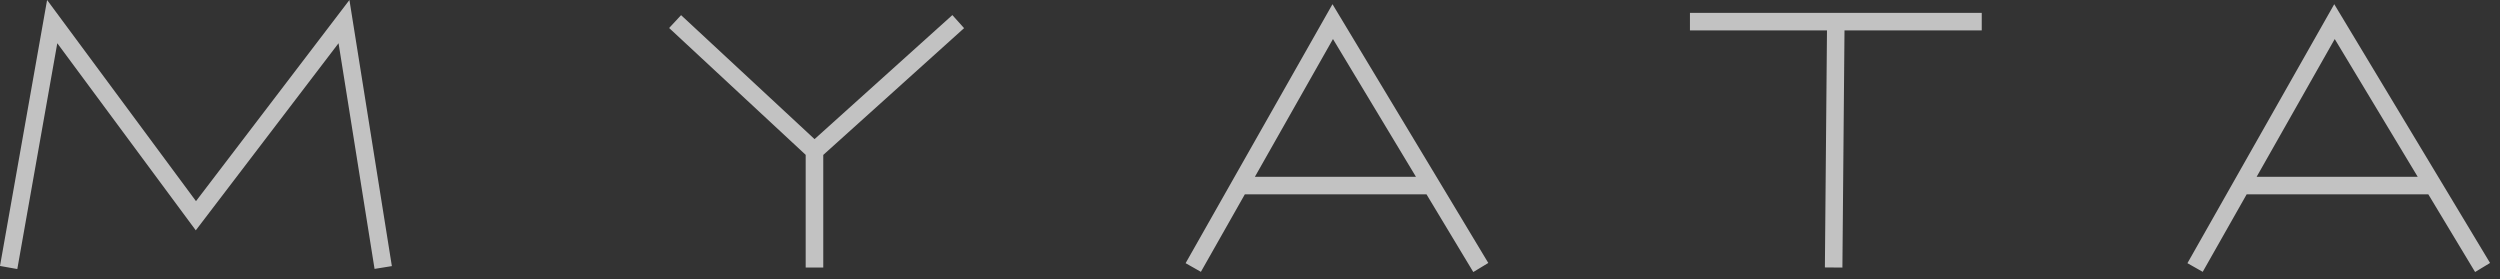 <?xml version="1.0" encoding="UTF-8"?> <svg xmlns="http://www.w3.org/2000/svg" width="179" height="20" viewBox="0 0 179 20" fill="none"><rect x="0" y="0" width="179" height="20" fill="#333333" stroke="none"/><g opacity="0.7"><path d="M177.218 19.478L173.866 13.912H160.862L157.715 19.463L156.62 18.843L159.948 12.972L167.132 0.3L174.755 12.957L178.288 18.828L177.213 19.478H177.218ZM161.576 12.657H173.107L167.167 2.795L161.576 12.657ZM105.488 19.478L102.136 13.912H89.131L85.984 19.463L84.89 18.843L88.217 12.972L95.406 0.3L103.03 12.957L106.562 18.828L105.488 19.478ZM89.851 12.657H101.381L95.441 2.795L89.851 12.657ZM1.239 19.263L0 19.043L3.372 0L14.033 14.402L25.019 0L28.057 19.053L26.818 19.253L24.24 3.095L14.018 16.492L4.102 3.095L1.239 19.263ZM131.916 19.158L130.662 19.148L130.812 2.175H121V0.92H141.893V2.175H132.066L131.916 19.158ZM58.941 19.153H57.687V11.087L47.91 2.005L48.765 1.085L58.322 9.961L68.189 1.08L69.028 2.015L58.946 11.092V19.153H58.941Z" fill="white"></path></g></svg> 